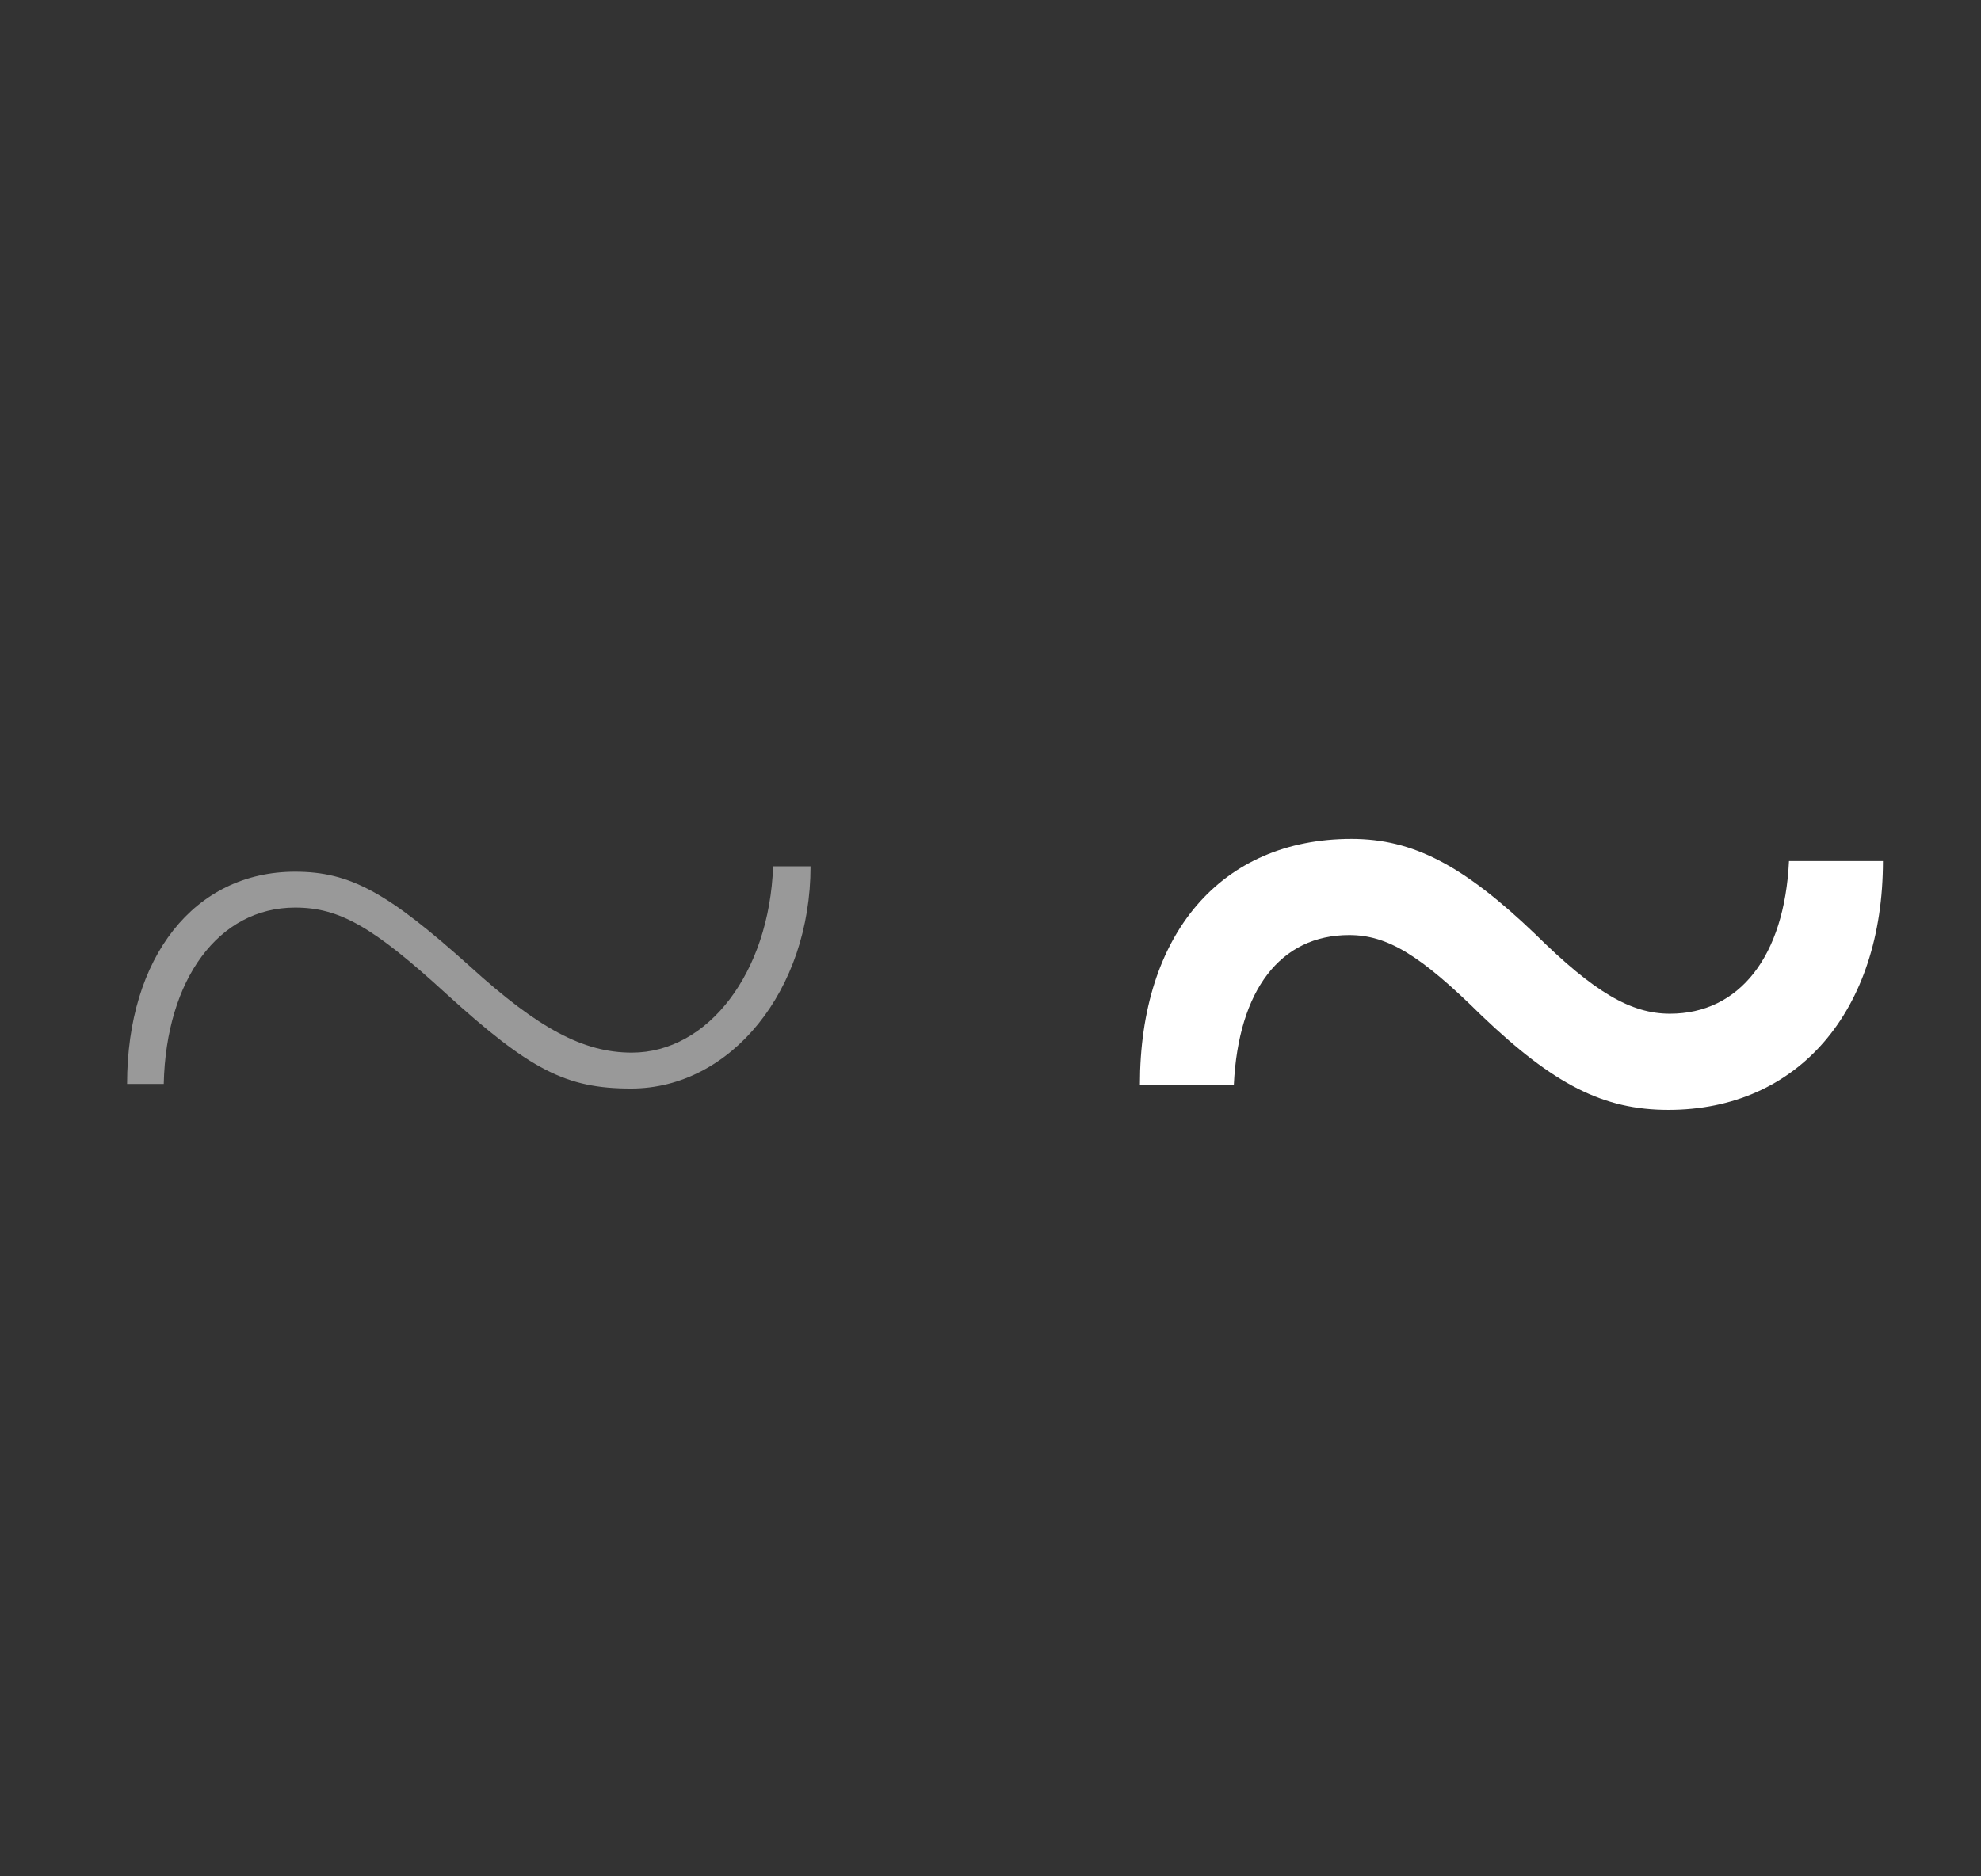 <?xml version="1.0" encoding="UTF-8"?> <svg xmlns="http://www.w3.org/2000/svg" width="38" height="36" viewBox="0 0 38 36" fill="none"><rect x="0" y="0" width="38" height="36" fill="#333333" stroke="none"/> <path opacity="0.5" d="M8.561 19.068C7.154 17.779 6.51 17.413 5.66 17.413C4.195 17.413 3.185 18.79 3.141 20.797H2.438C2.438 18.365 3.727 16.725 5.66 16.725C6.715 16.725 7.433 17.12 9.015 18.541C10.333 19.742 11.197 20.196 12.12 20.196C13.585 20.196 14.757 18.658 14.83 16.622H15.548C15.548 18.995 14.024 20.885 12.105 20.885C10.86 20.885 10.172 20.533 8.561 19.068Z" fill="white"></path> <path d="M28.414 19.479C27.242 18.321 26.612 17.94 25.88 17.94C24.561 17.94 23.756 18.995 23.668 20.811H21.866C21.866 17.926 23.419 16.095 25.924 16.095C27.11 16.095 28.077 16.607 29.454 17.926C30.582 19.039 31.285 19.449 32.032 19.449C33.365 19.449 34.23 18.351 34.317 16.52H36.119C36.119 19.391 34.493 21.295 32.003 21.295C30.758 21.295 29.806 20.811 28.414 19.479Z" fill="white"></path> </svg> 